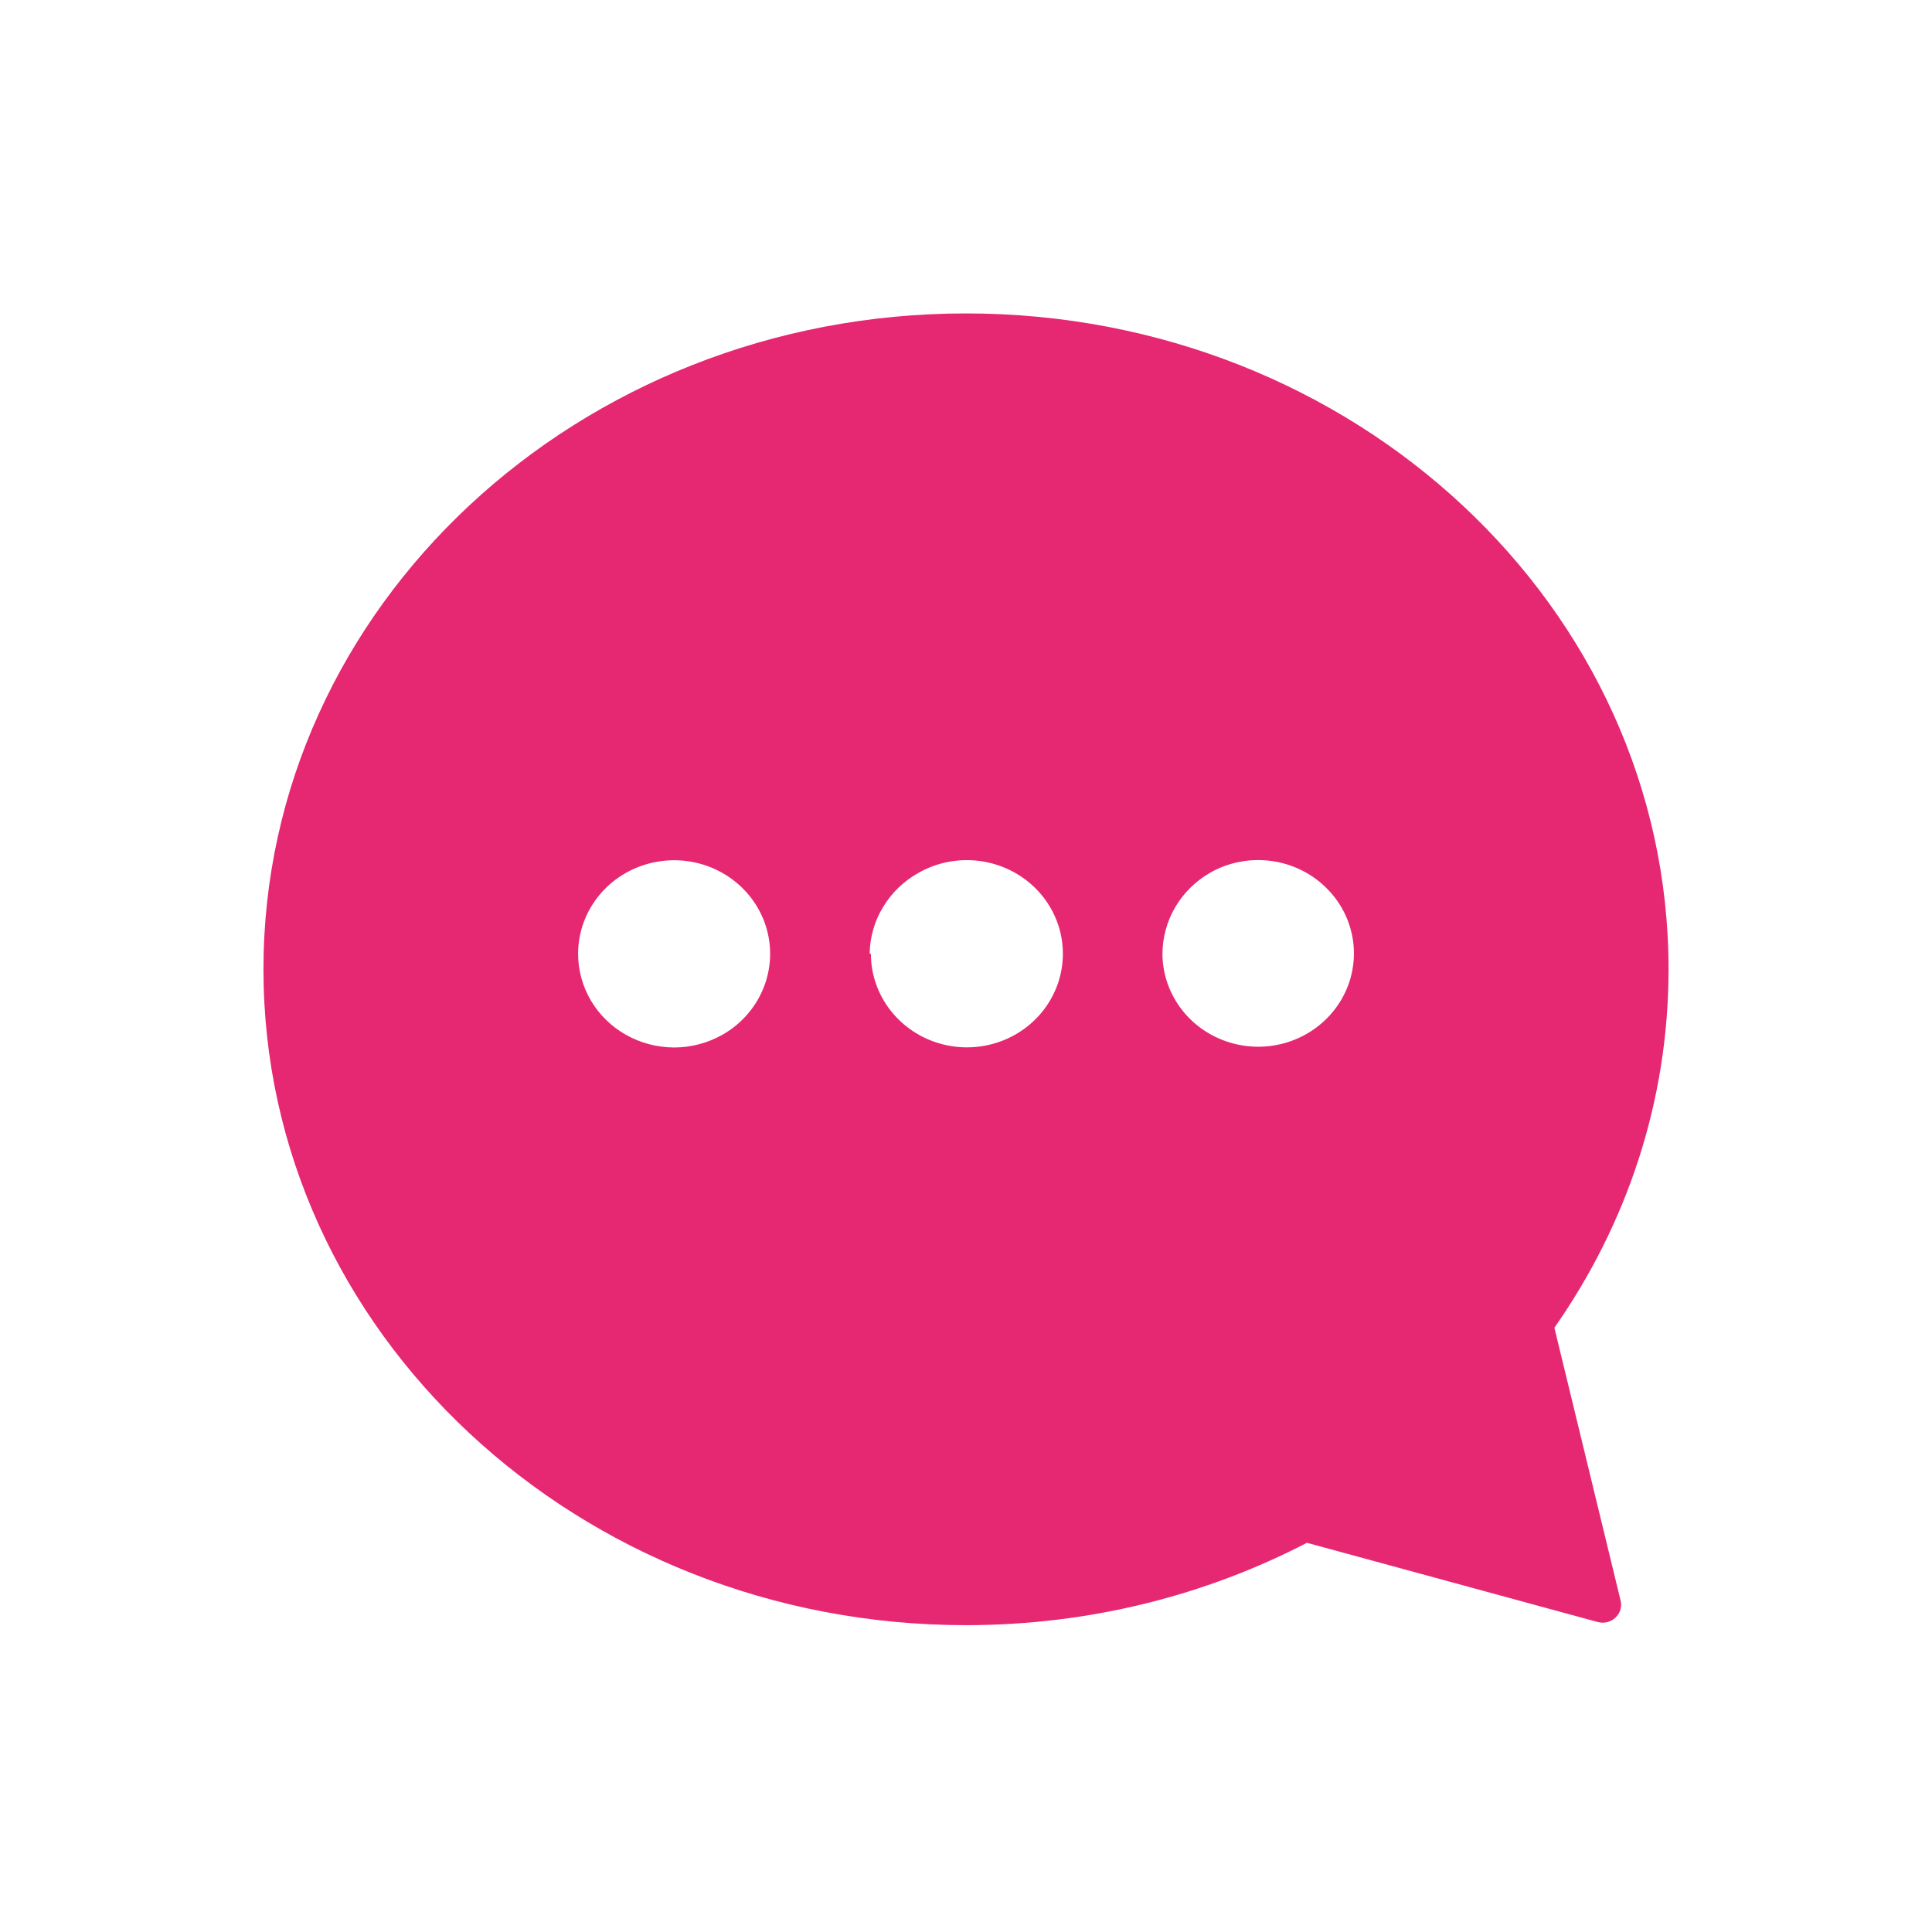 <svg width="22" height="22" viewBox="0 0 22 22" fill="none" xmlns="http://www.w3.org/2000/svg">
<path d="M17.7 15.119C18.522 13.946 19 12.544 19 11.037C19 6.913 15.418 3.569 11 3.569C6.582 3.569 3 6.913 3 11.038C3 15.162 6.582 18.506 11 18.506C12.409 18.506 13.732 18.165 14.882 17.568L18.193 18.47C18.347 18.512 18.491 18.378 18.454 18.226L17.7 15.119ZM8.223 11.785C8.056 11.878 7.868 11.928 7.676 11.928C7.484 11.927 7.295 11.878 7.129 11.784C6.963 11.691 6.825 11.556 6.729 11.394C6.633 11.232 6.583 11.048 6.583 10.861C6.583 10.344 6.964 9.901 7.487 9.812C8.009 9.722 8.522 10.011 8.704 10.497C8.885 10.983 8.682 11.526 8.223 11.785ZM11.957 11.393C11.71 11.811 11.206 12.015 10.727 11.89C10.25 11.765 9.917 11.343 9.917 10.861H9.903C9.905 10.673 9.958 10.488 10.057 10.326C10.155 10.164 10.295 10.03 10.463 9.937C10.892 9.696 11.433 9.766 11.783 10.107C12.133 10.448 12.204 10.975 11.957 11.393ZM15.273 11.385C15.027 11.802 14.526 12.007 14.049 11.884C13.572 11.761 13.239 11.342 13.237 10.861C13.238 10.674 13.288 10.491 13.383 10.329C13.479 10.167 13.616 10.032 13.781 9.937C14.207 9.696 14.747 9.764 15.096 10.104C15.446 10.443 15.518 10.968 15.273 11.385Z" fill="#E62771"/>
</svg>
